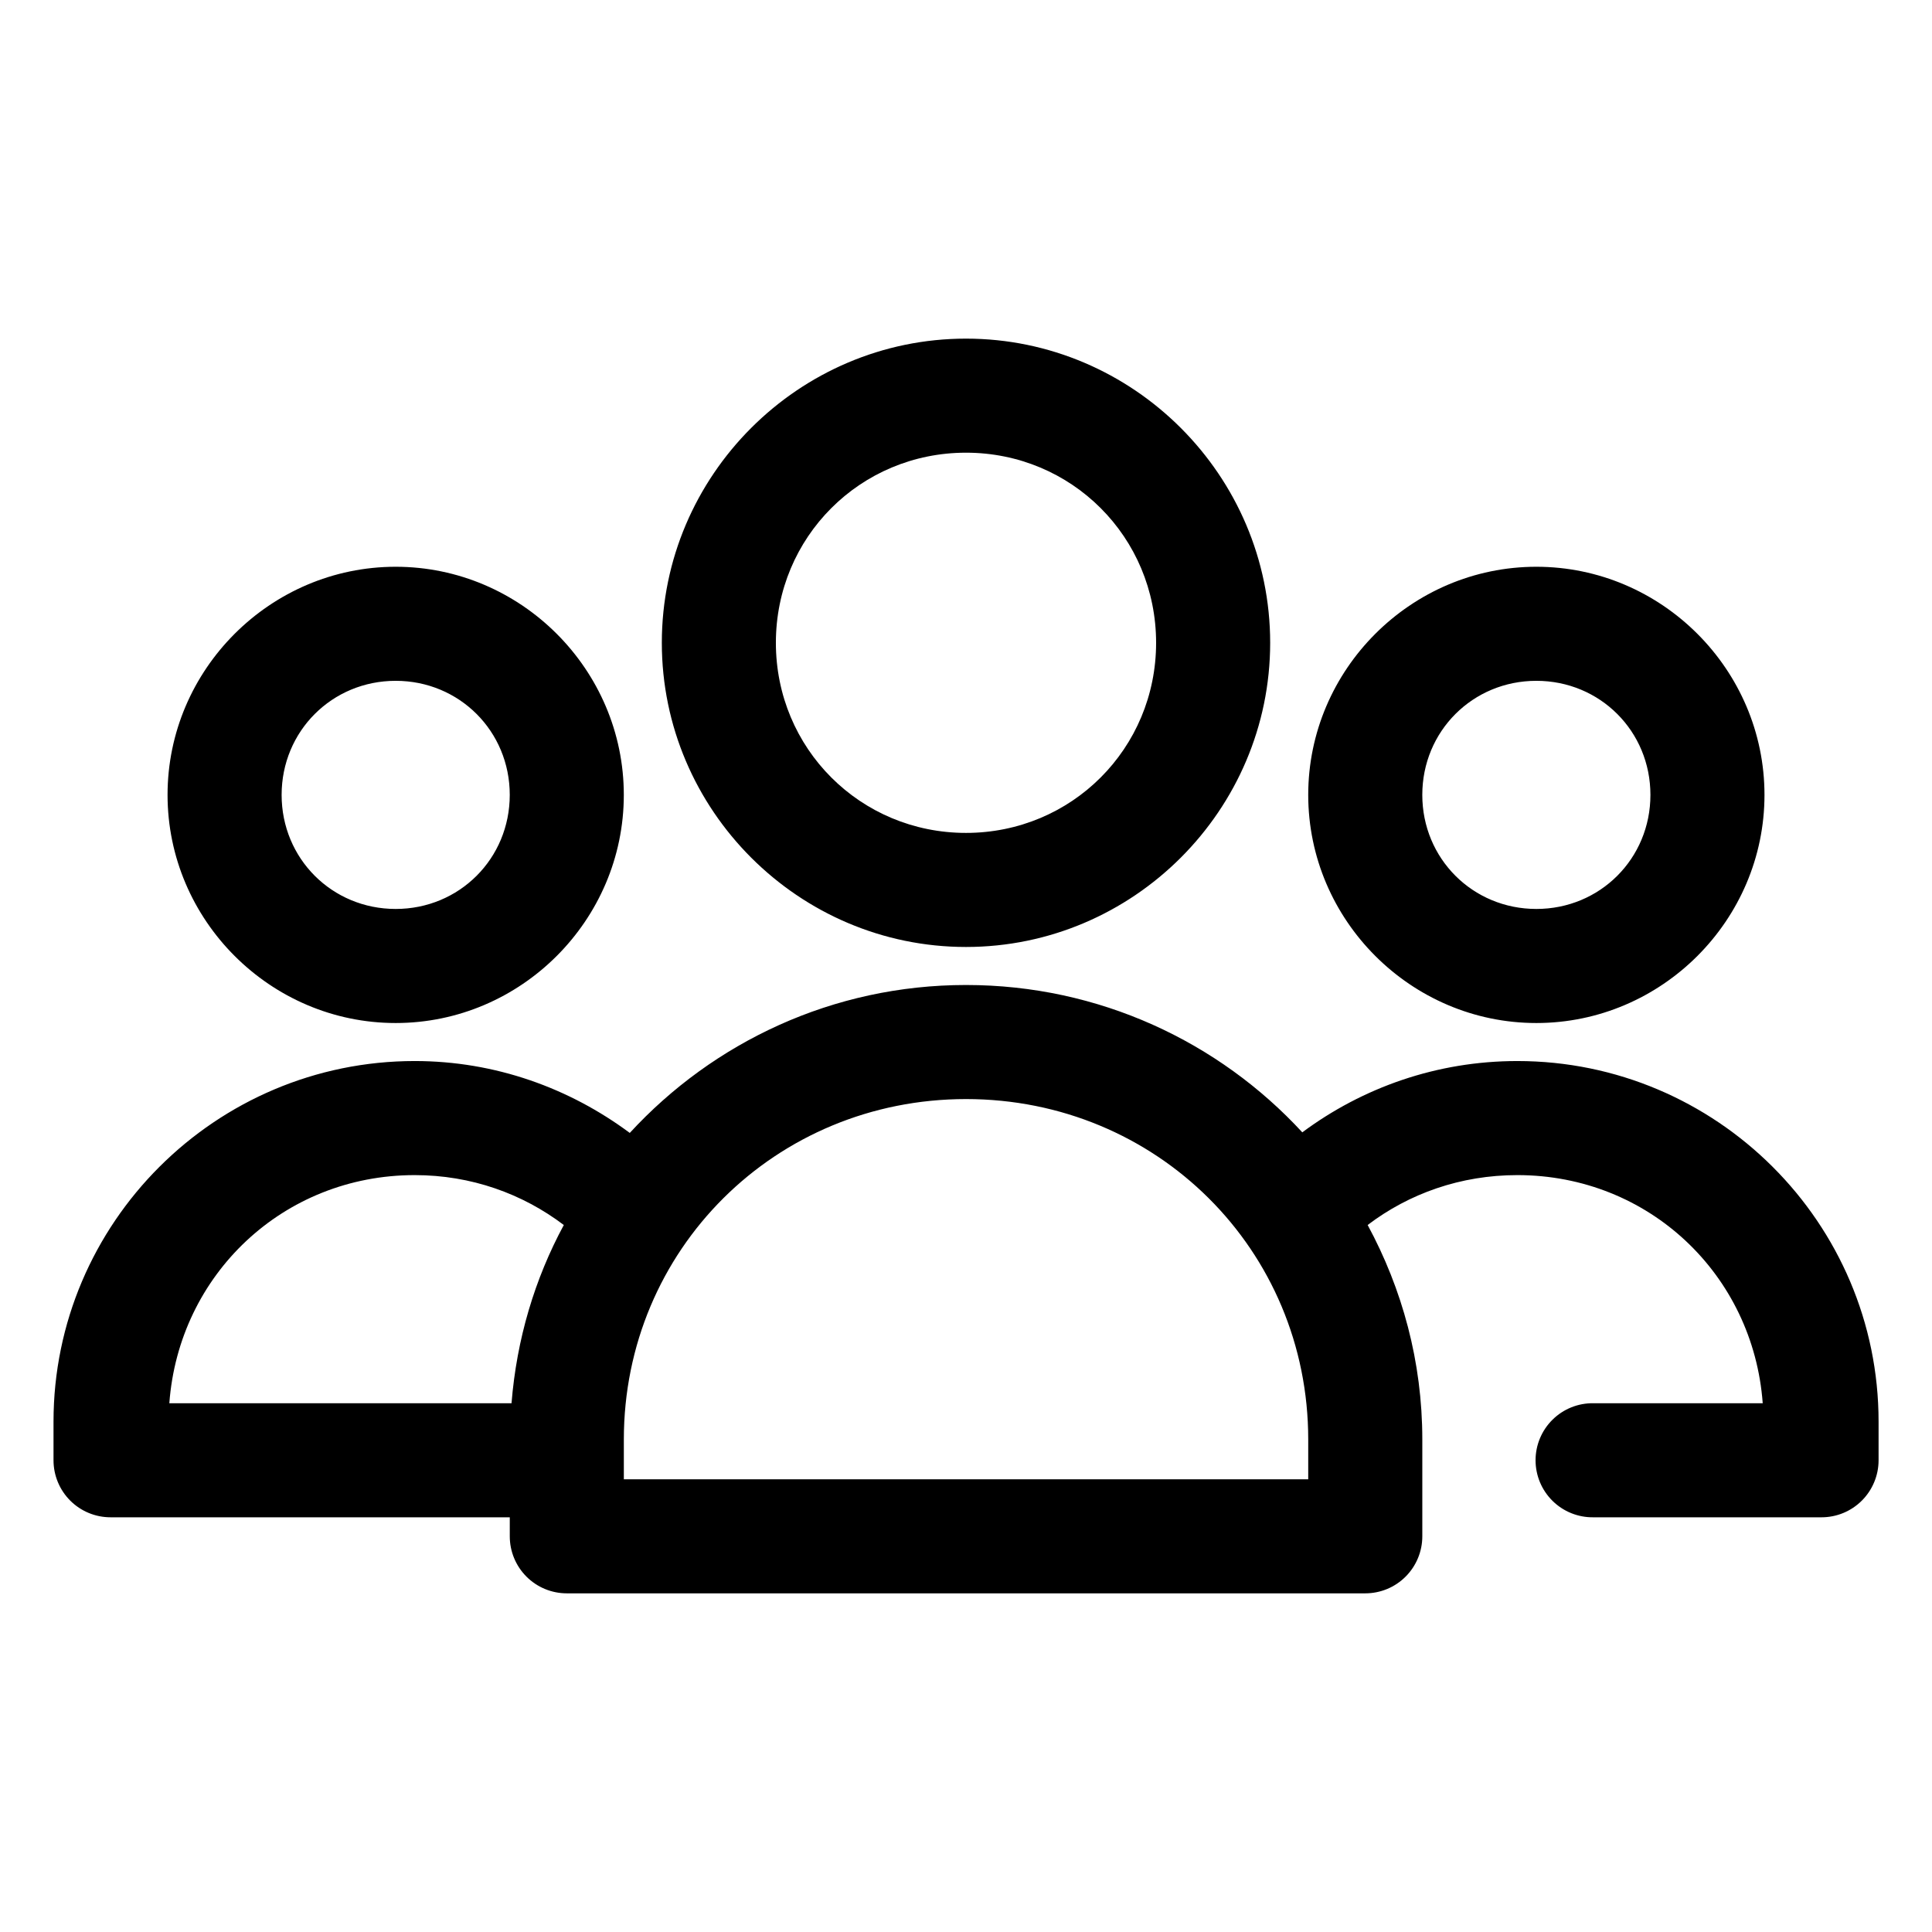 <?xml version="1.0" encoding="UTF-8"?>
<!-- Uploaded to: ICON Repo, www.iconrepo.com, Generator: ICON Repo Mixer Tools -->
<svg fill="#000000" width="800px" height="800px" version="1.1" viewBox="144 144 512 512" xmlns="http://www.w3.org/2000/svg">
 <path d="m400 233.74c-44.344 0-80.609 36.27-80.609 80.609 0 44.34 36.266 80.609 80.609 80.609 44.34 0 80.609-36.27 80.609-80.609 0-44.34-36.27-80.609-80.609-80.609zm0 30.227c28.004 0 50.379 22.379 50.379 50.383 0 28.004-22.375 50.379-50.379 50.379s-50.383-22.375-50.383-50.379c0-28.004 22.379-50.383 50.383-50.383zm-151.14 30.23c-33.211 0-60.457 27.246-60.457 60.457s27.246 60.457 60.457 60.457c33.211 0 60.457-27.246 60.457-60.457s-27.246-60.457-60.457-60.457zm302.29 0c-33.211 0-60.457 27.246-60.457 60.457s27.246 60.457 60.457 60.457 60.457-27.246 60.457-60.457-27.246-60.457-60.457-60.457zm-302.29 30.227c16.875 0 30.23 13.355 30.23 30.23s-13.355 30.227-30.23 30.227-30.227-13.352-30.227-30.227 13.352-30.23 30.227-30.23zm302.29 0c16.875 0 30.23 13.355 30.23 30.23s-13.355 30.227-30.23 30.227c-16.871 0-30.227-13.352-30.227-30.227s13.355-30.23 30.227-30.23zm-151.14 80.609c-35.273 0-66.992 15.156-89.113 39.203-15.938-11.848-35.617-19.051-56.992-19.051-52.758 0-95.723 42.883-95.723 95.566v10.234c0 4.008 1.59 7.852 4.426 10.688 2.836 2.836 6.68 4.426 10.688 4.426h105.8v5.039c0 4.008 1.59 7.852 4.426 10.688 2.836 2.836 6.68 4.426 10.688 4.426h211.6c4.012 0 7.856-1.59 10.688-4.426 2.836-2.836 4.43-6.68 4.43-10.688v-25.66c0-20.621-5.316-39.875-14.484-56.84 10.961-8.332 24.637-13.223 39.672-13.223 34.875 0 62.52 26.418 65.023 60.457h-44.871c-4.043-0.059-7.945 1.508-10.824 4.352-2.883 2.84-4.504 6.715-4.504 10.762s1.621 7.926 4.504 10.766c2.879 2.84 6.781 4.406 10.824 4.348h60.457c4.012 0 7.856-1.59 10.688-4.426 2.836-2.836 4.43-6.68 4.43-10.688v-10.234c0-52.684-42.969-95.566-95.727-95.566-21.379 0-41.07 7.062-56.992 18.895-22.113-23.996-53.879-39.047-89.109-39.047zm0 30.23c50.527 0 90.684 39.949 90.684 90.215v10.547h-181.37v-10.547c0-50.266 40.156-90.215 90.688-90.215zm-146.11 20.152c14.988 0 28.57 4.938 39.516 13.223-7.703 14.273-12.496 30.242-13.855 47.234h-90.684c2.504-34.039 30.152-60.457 65.023-60.457z"/>
</svg>